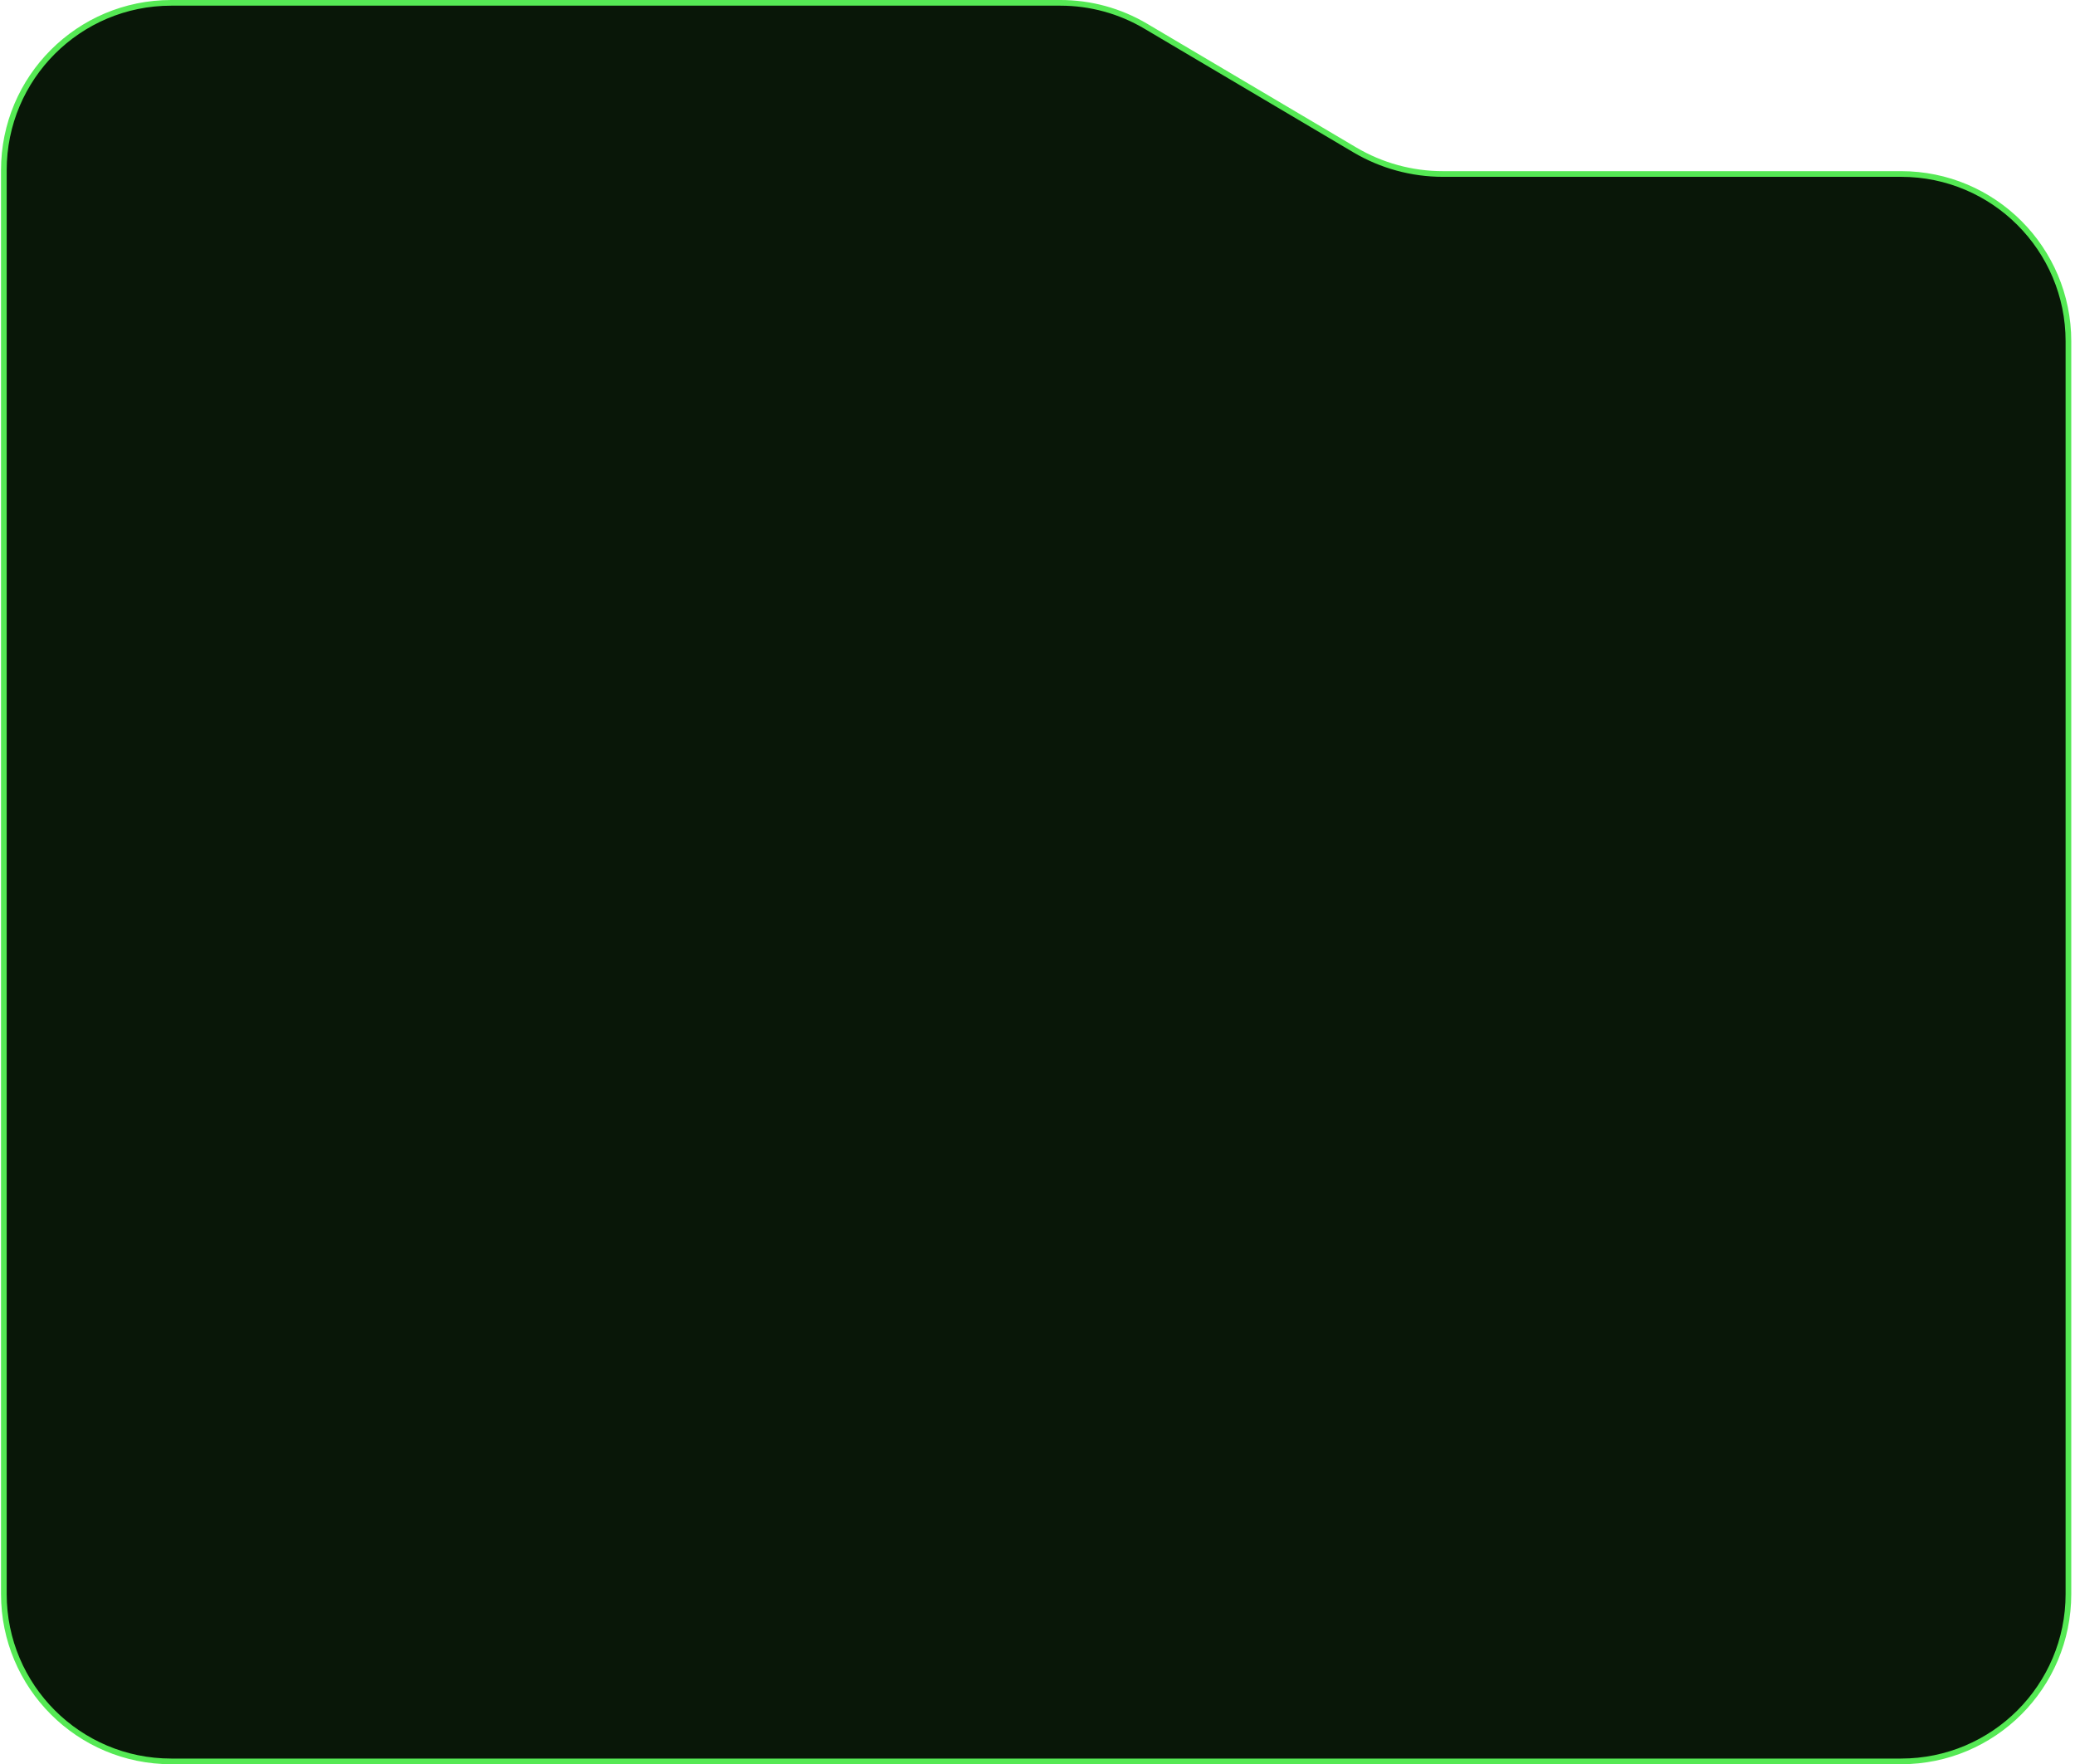 <?xml version="1.0" encoding="UTF-8"?> <svg xmlns="http://www.w3.org/2000/svg" width="467" height="397" viewBox="0 0 467 397" fill="none"><path d="M0.867 38.296C0.867 17.498 17.727 0.638 38.524 0.638H238.672C245.418 0.638 252.04 2.45 257.846 5.885L304.91 33.728C310.913 37.28 317.759 39.153 324.734 39.153H427.865C448.663 39.153 465.523 56.013 465.523 76.811V358.704C465.523 379.502 448.663 396.362 427.865 396.362H38.524C17.727 396.362 0.867 379.502 0.867 358.704V38.296Z" fill="#091708" stroke="#55E954" stroke-width="1.277"></path></svg> 